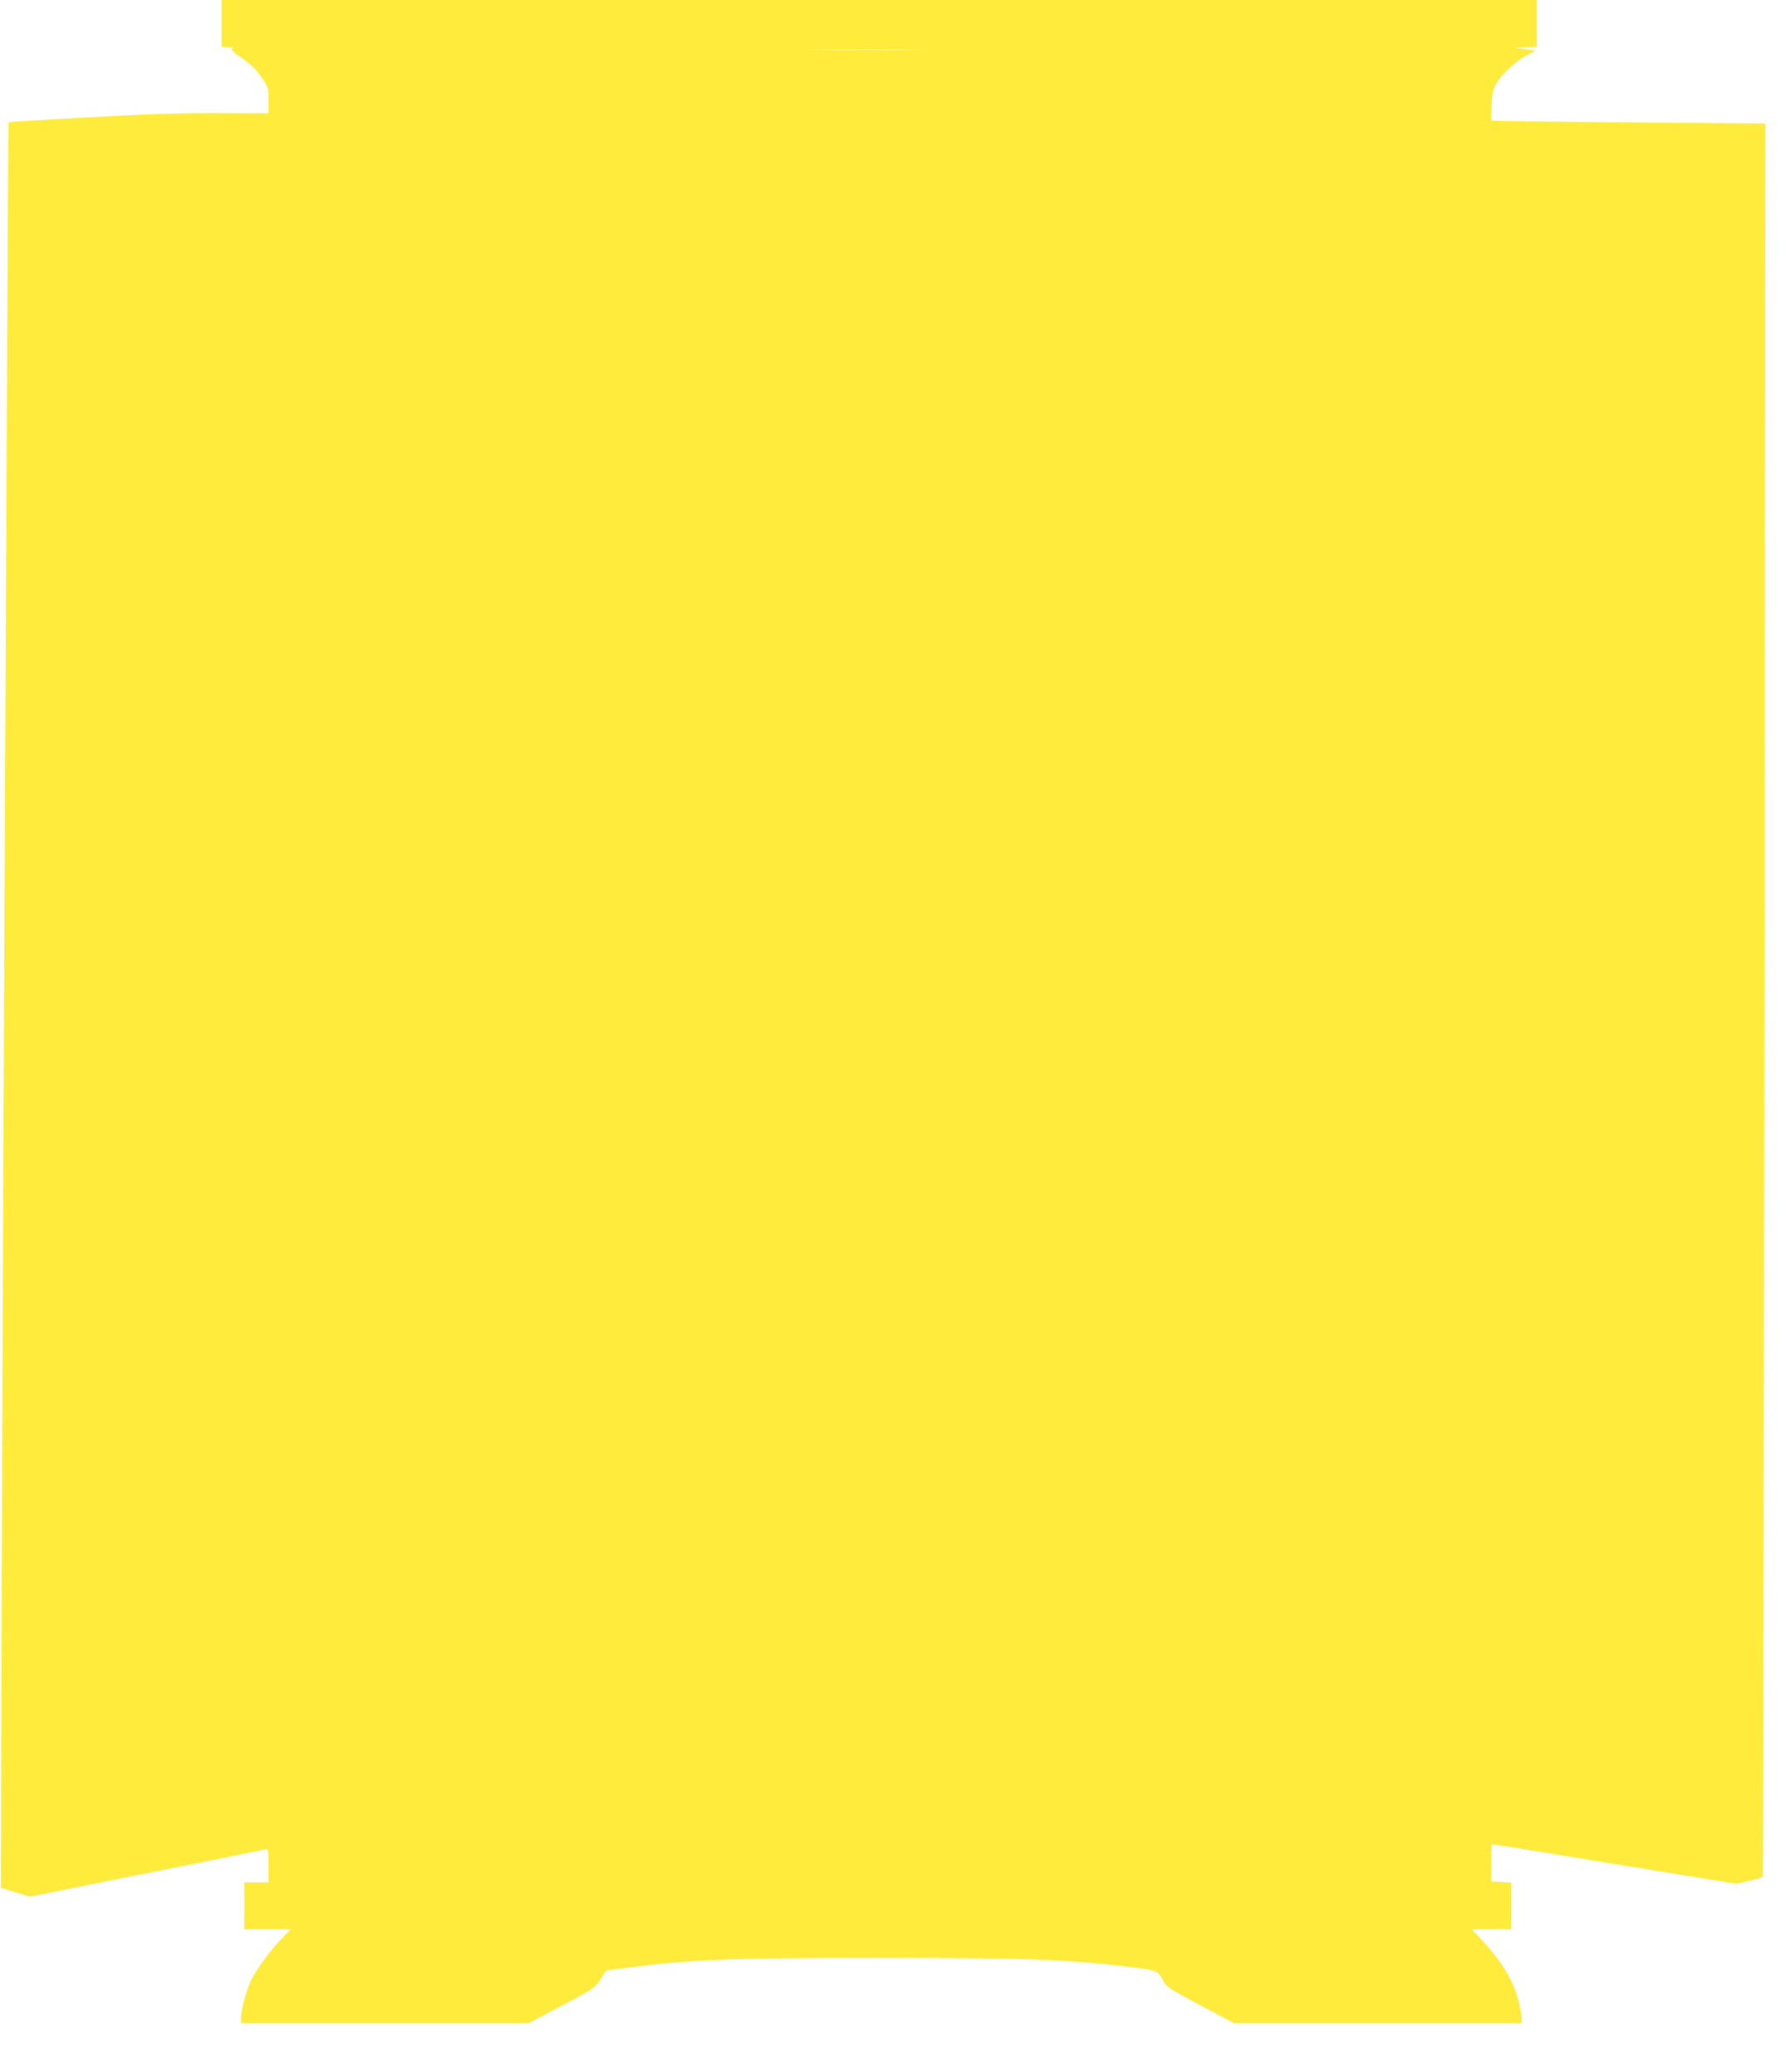 <?xml version="1.0" standalone="no"?>
<!DOCTYPE svg PUBLIC "-//W3C//DTD SVG 20010904//EN"
 "http://www.w3.org/TR/2001/REC-SVG-20010904/DTD/svg10.dtd">
<svg version="1.0" xmlns="http://www.w3.org/2000/svg"
 width="1104pt" height="1280pt" viewBox="0 0 1104 1280"
 preserveAspectRatio="xMidYMid meet">
<g transform="translate(0,1280) scale(0.1,-0.1)"
fill="#ffeb3b" stroke="none">
<path d="M1370 12655 l0 -145 43 -1 c26 0 36 -3 24 -7 -14 -6 -2 -19 60 -62
56 -40 90 -73 121 -119 41 -61 42 -65 42 -142 l0 -79 -312 1 c-227 1 -448 -6
-803 -26 -269 -15 -491 -28 -492 -29 -4 -3 -41 -7975 -45 -9870 l-3 -1040 89
-27 90 -28 445 90 c246 49 570 114 721 144 151 31 283 57 293 59 15 4 17 -6
17 -100 l0 -104 -75 0 -75 0 0 -145 0 -145 144 0 144 0 -59 -60 c-65 -67 -148
-180 -186 -253 -28 -56 -63 -185 -63 -234 l0 -33 889 0 889 0 153 81 c248 130
256 135 293 193 l33 52 134 17 c413 52 626 60 1564 60 938 0 1180 -10 1604
-64 100 -13 116 -22 146 -85 13 -28 45 -49 224 -143 l208 -111 891 0 890 0 -3
33 c-15 166 -89 312 -240 475 l-67 72 121 0 121 0 0 145 0 144 -61 3 -61 3 1
115 0 115 28 -3 c15 -2 206 -32 423 -68 217 -35 546 -89 730 -119 l335 -54 79
19 c43 10 80 21 82 23 2 2 7 2441 11 5419 l6 5415 -843 7 c-465 4 -847 9 -850
11 -3 2 -3 46 0 98 5 88 8 98 42 150 38 57 117 125 189 164 l41 21 -44 6 c-23
3 -56 7 -73 9 -16 2 5 5 48 6 l77 1 0 145 0 145 -4065 0 -4065 0 0 -145z
m4293 -162 c-167 -2 -439 -2 -605 0 -167 1 -31 2 302 2 333 0 469 -1 303 -2z"/>
</g>
</svg>
